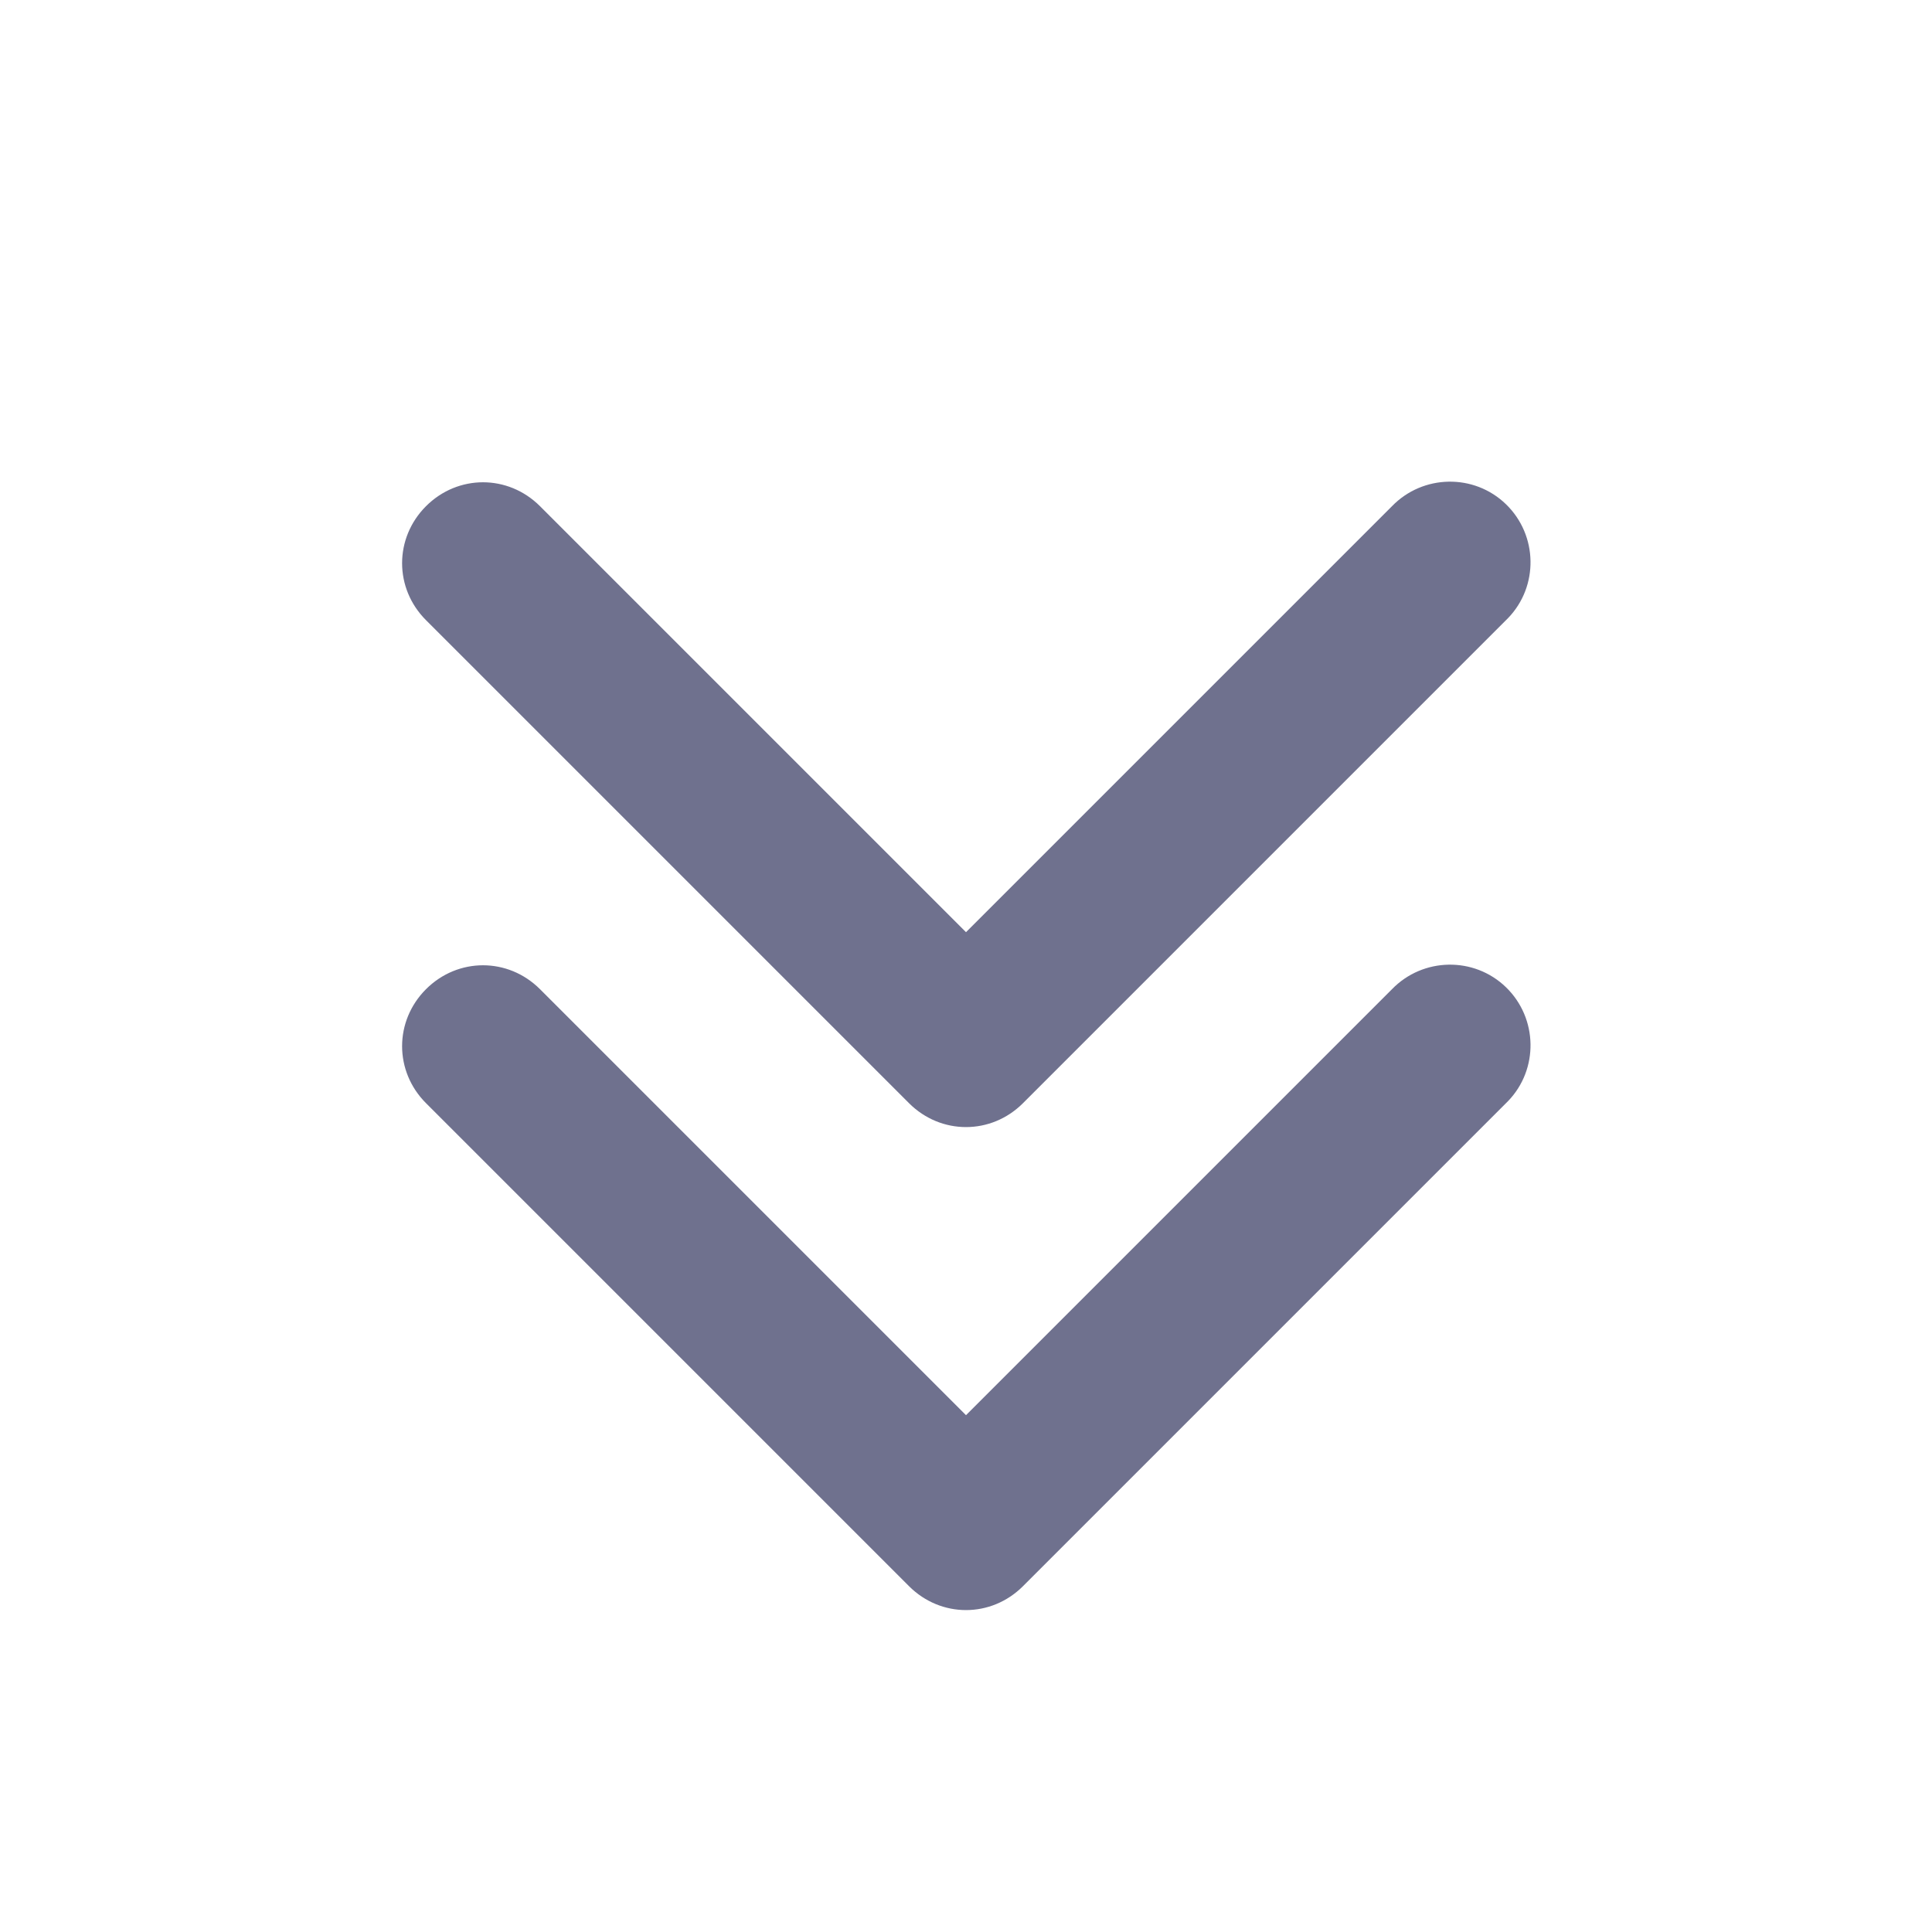 <?xml version="1.0" encoding="UTF-8"?>
<svg id="_图层_1" data-name="图层_1" xmlns="http://www.w3.org/2000/svg" version="1.1" viewBox="0 0 200 200">
  <!-- Generator: Adobe Illustrator 29.0.1, SVG Export Plug-In . SVG Version: 2.1.0 Build 192)  -->
  <defs>
    <style>
      .st0 {
        fill: #6f718e;
      }
    </style>
  </defs>
  <path class="st0" d="M44.1,52.4c3.3-3.3,8.5-3.3,11.8,0l44.1,44.1,44.1-44.1c3.2-3.3,8.5-3.4,11.8-.2,3.3,3.2,3.4,8.5.2,11.8,0,0-.1.1-.2.2l-50,50c-3.3,3.3-8.5,3.3-11.8,0l-50-50c-3.3-3.3-3.3-8.5,0-11.8ZM44.1,102.4c3.3-3.3,8.5-3.3,11.8,0l44.1,44.1,44.1-44.1c3.2-3.3,8.5-3.4,11.8-.2s3.4,8.5.2,11.8c0,0-.1.1-.2.2l-50,50c-3.3,3.3-8.5,3.3-11.8,0l-50-50c-3.3-3.3-3.3-8.5,0-11.8Z"/>
</svg>